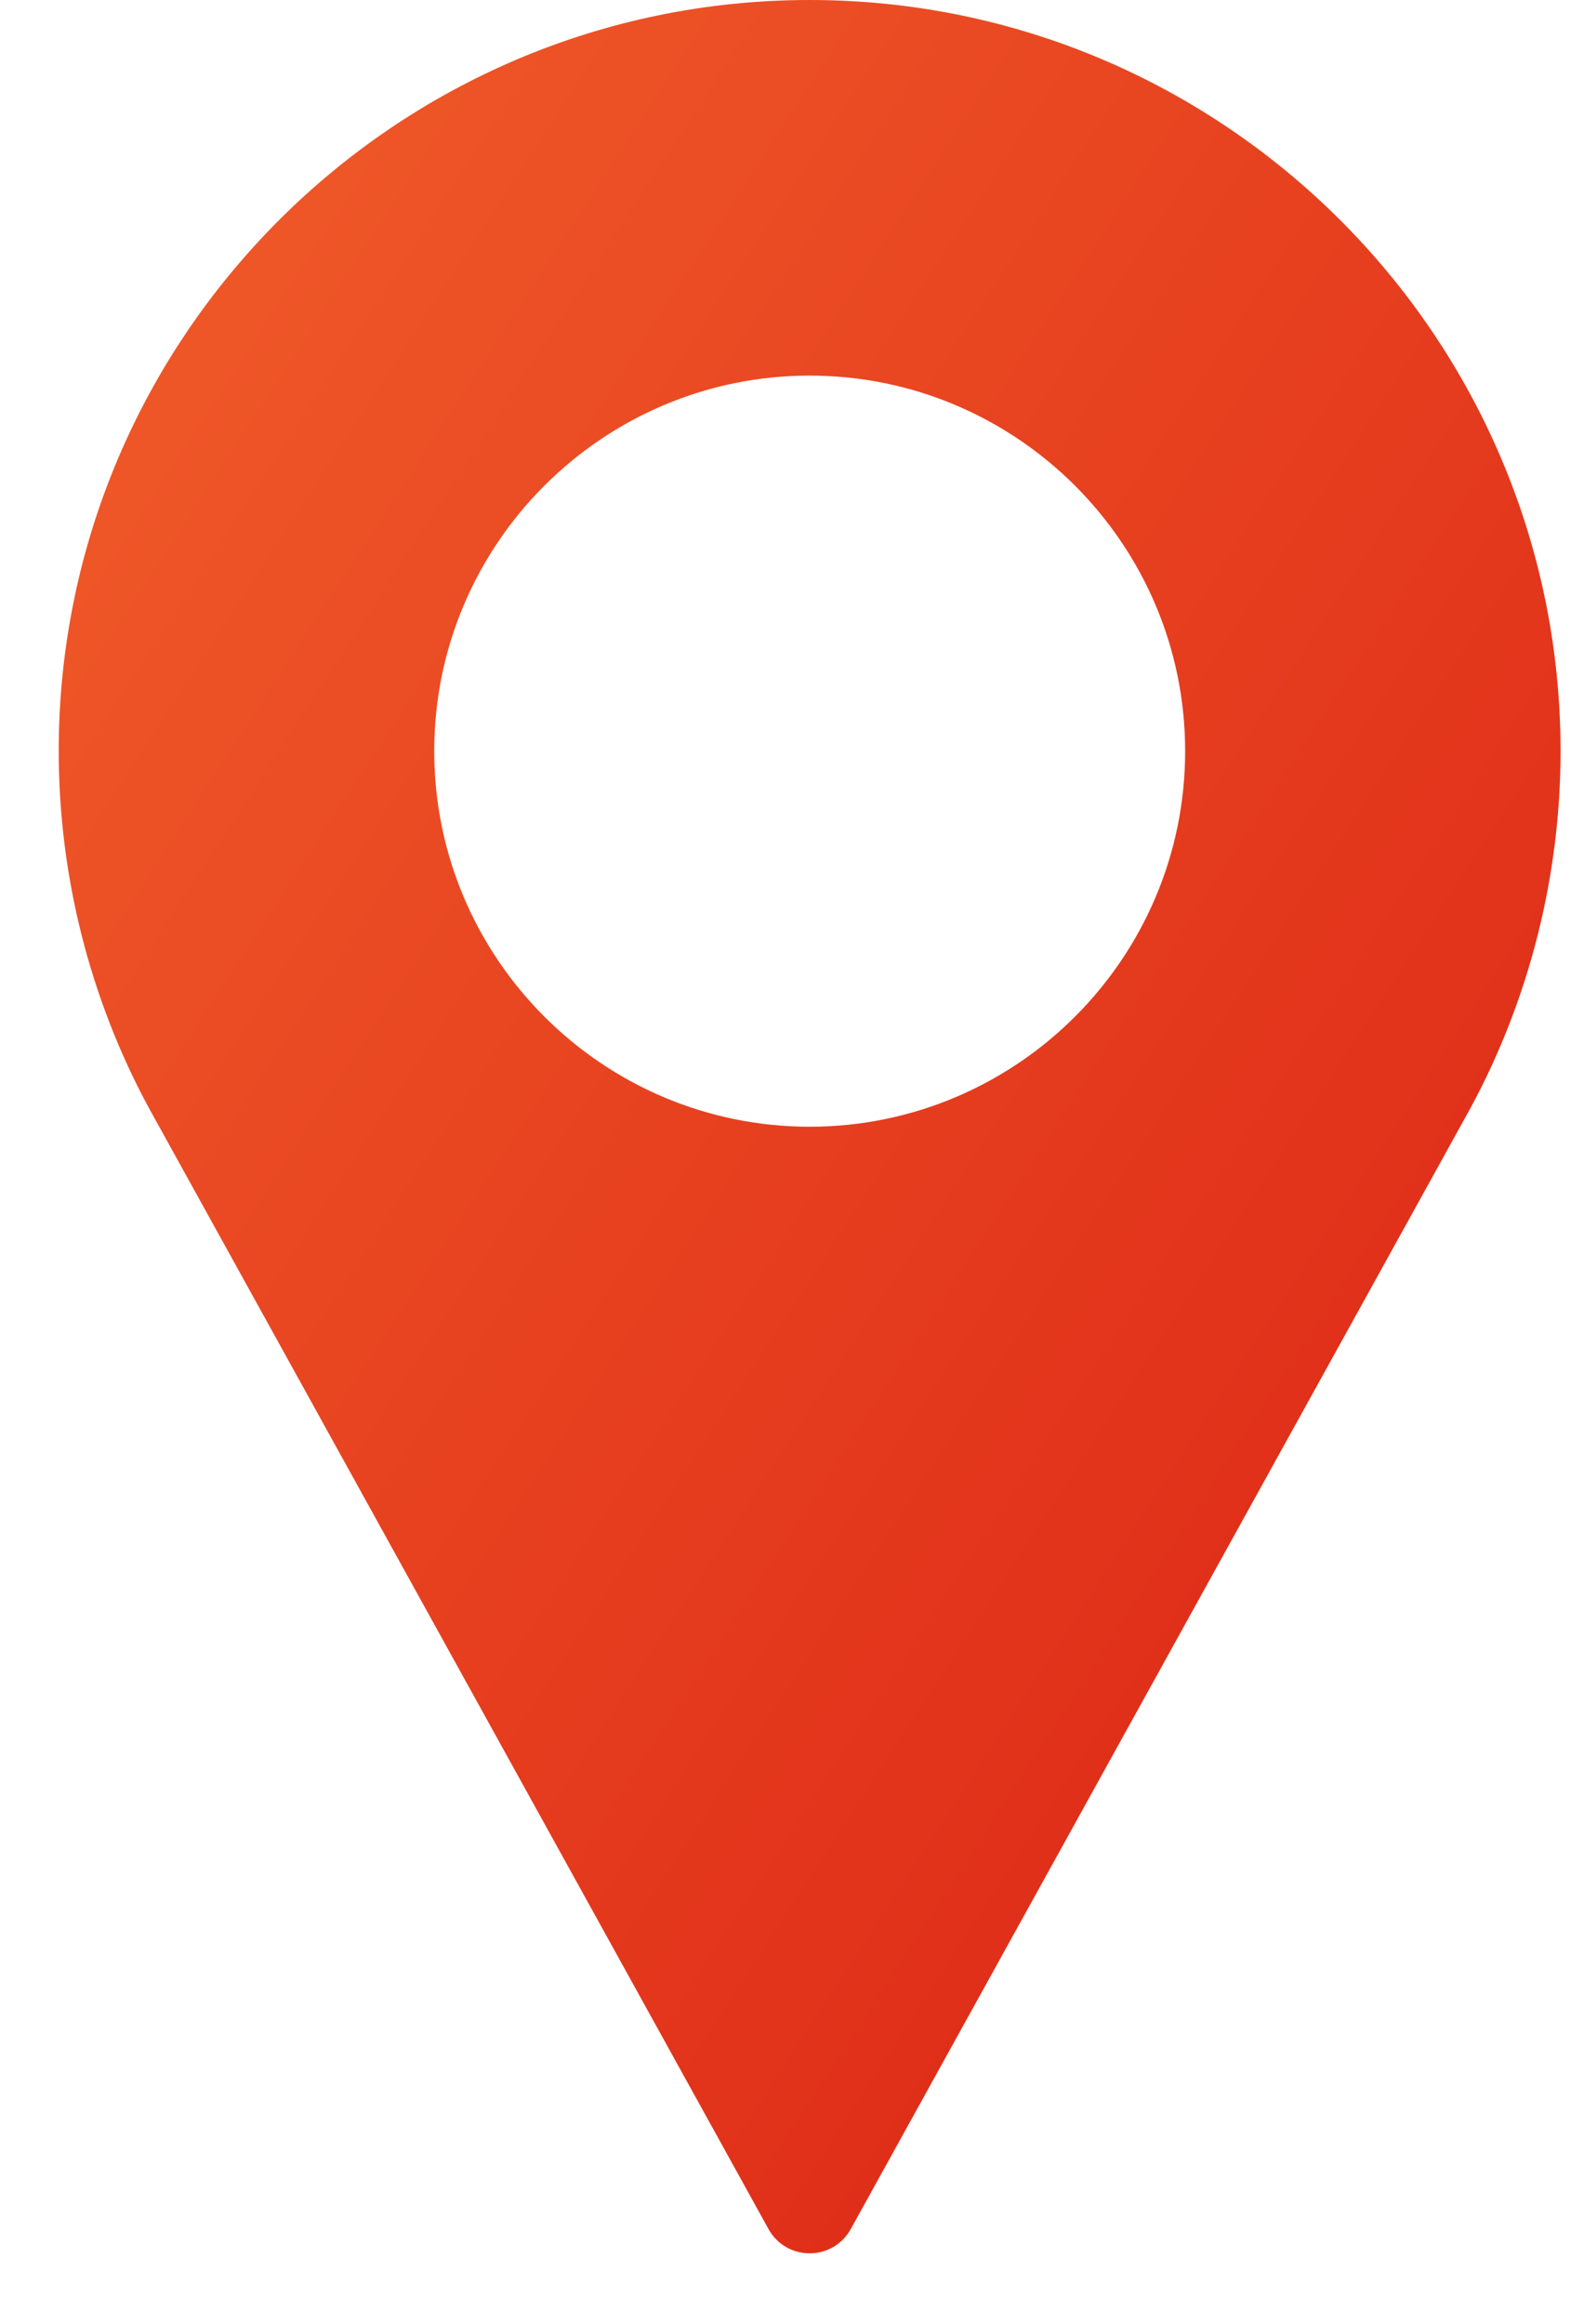 <svg width="15" height="22" viewBox="0 0 15 22" fill="none" xmlns="http://www.w3.org/2000/svg">
<path d="M7.667 0C3.746 0 0.556 3.19 0.556 7.111C0.556 8.288 0.85 9.455 1.41 10.49L7.278 21.104C7.356 21.246 7.505 21.333 7.667 21.333C7.829 21.333 7.978 21.246 8.056 21.104L13.927 10.487C14.484 9.455 14.778 8.288 14.778 7.111C14.778 3.19 11.588 0 7.667 0ZM7.667 10.667C5.707 10.667 4.112 9.072 4.112 7.111C4.112 5.151 5.707 3.556 7.667 3.556C9.628 3.556 11.223 5.151 11.223 7.111C11.223 9.072 9.628 10.667 7.667 10.667Z" fill="url(#paint0_linear_22_364)"/>
<defs>
<linearGradient id="paint0_linear_22_364" x1="0.144" y1="2.72302e-07" x2="20.175" y2="13.047" gradientUnits="userSpaceOnUse">
<stop stop-color="#F15E2A"/>
<stop offset="1" stop-color="#DB2014"/>
</linearGradient>
</defs>
</svg>
